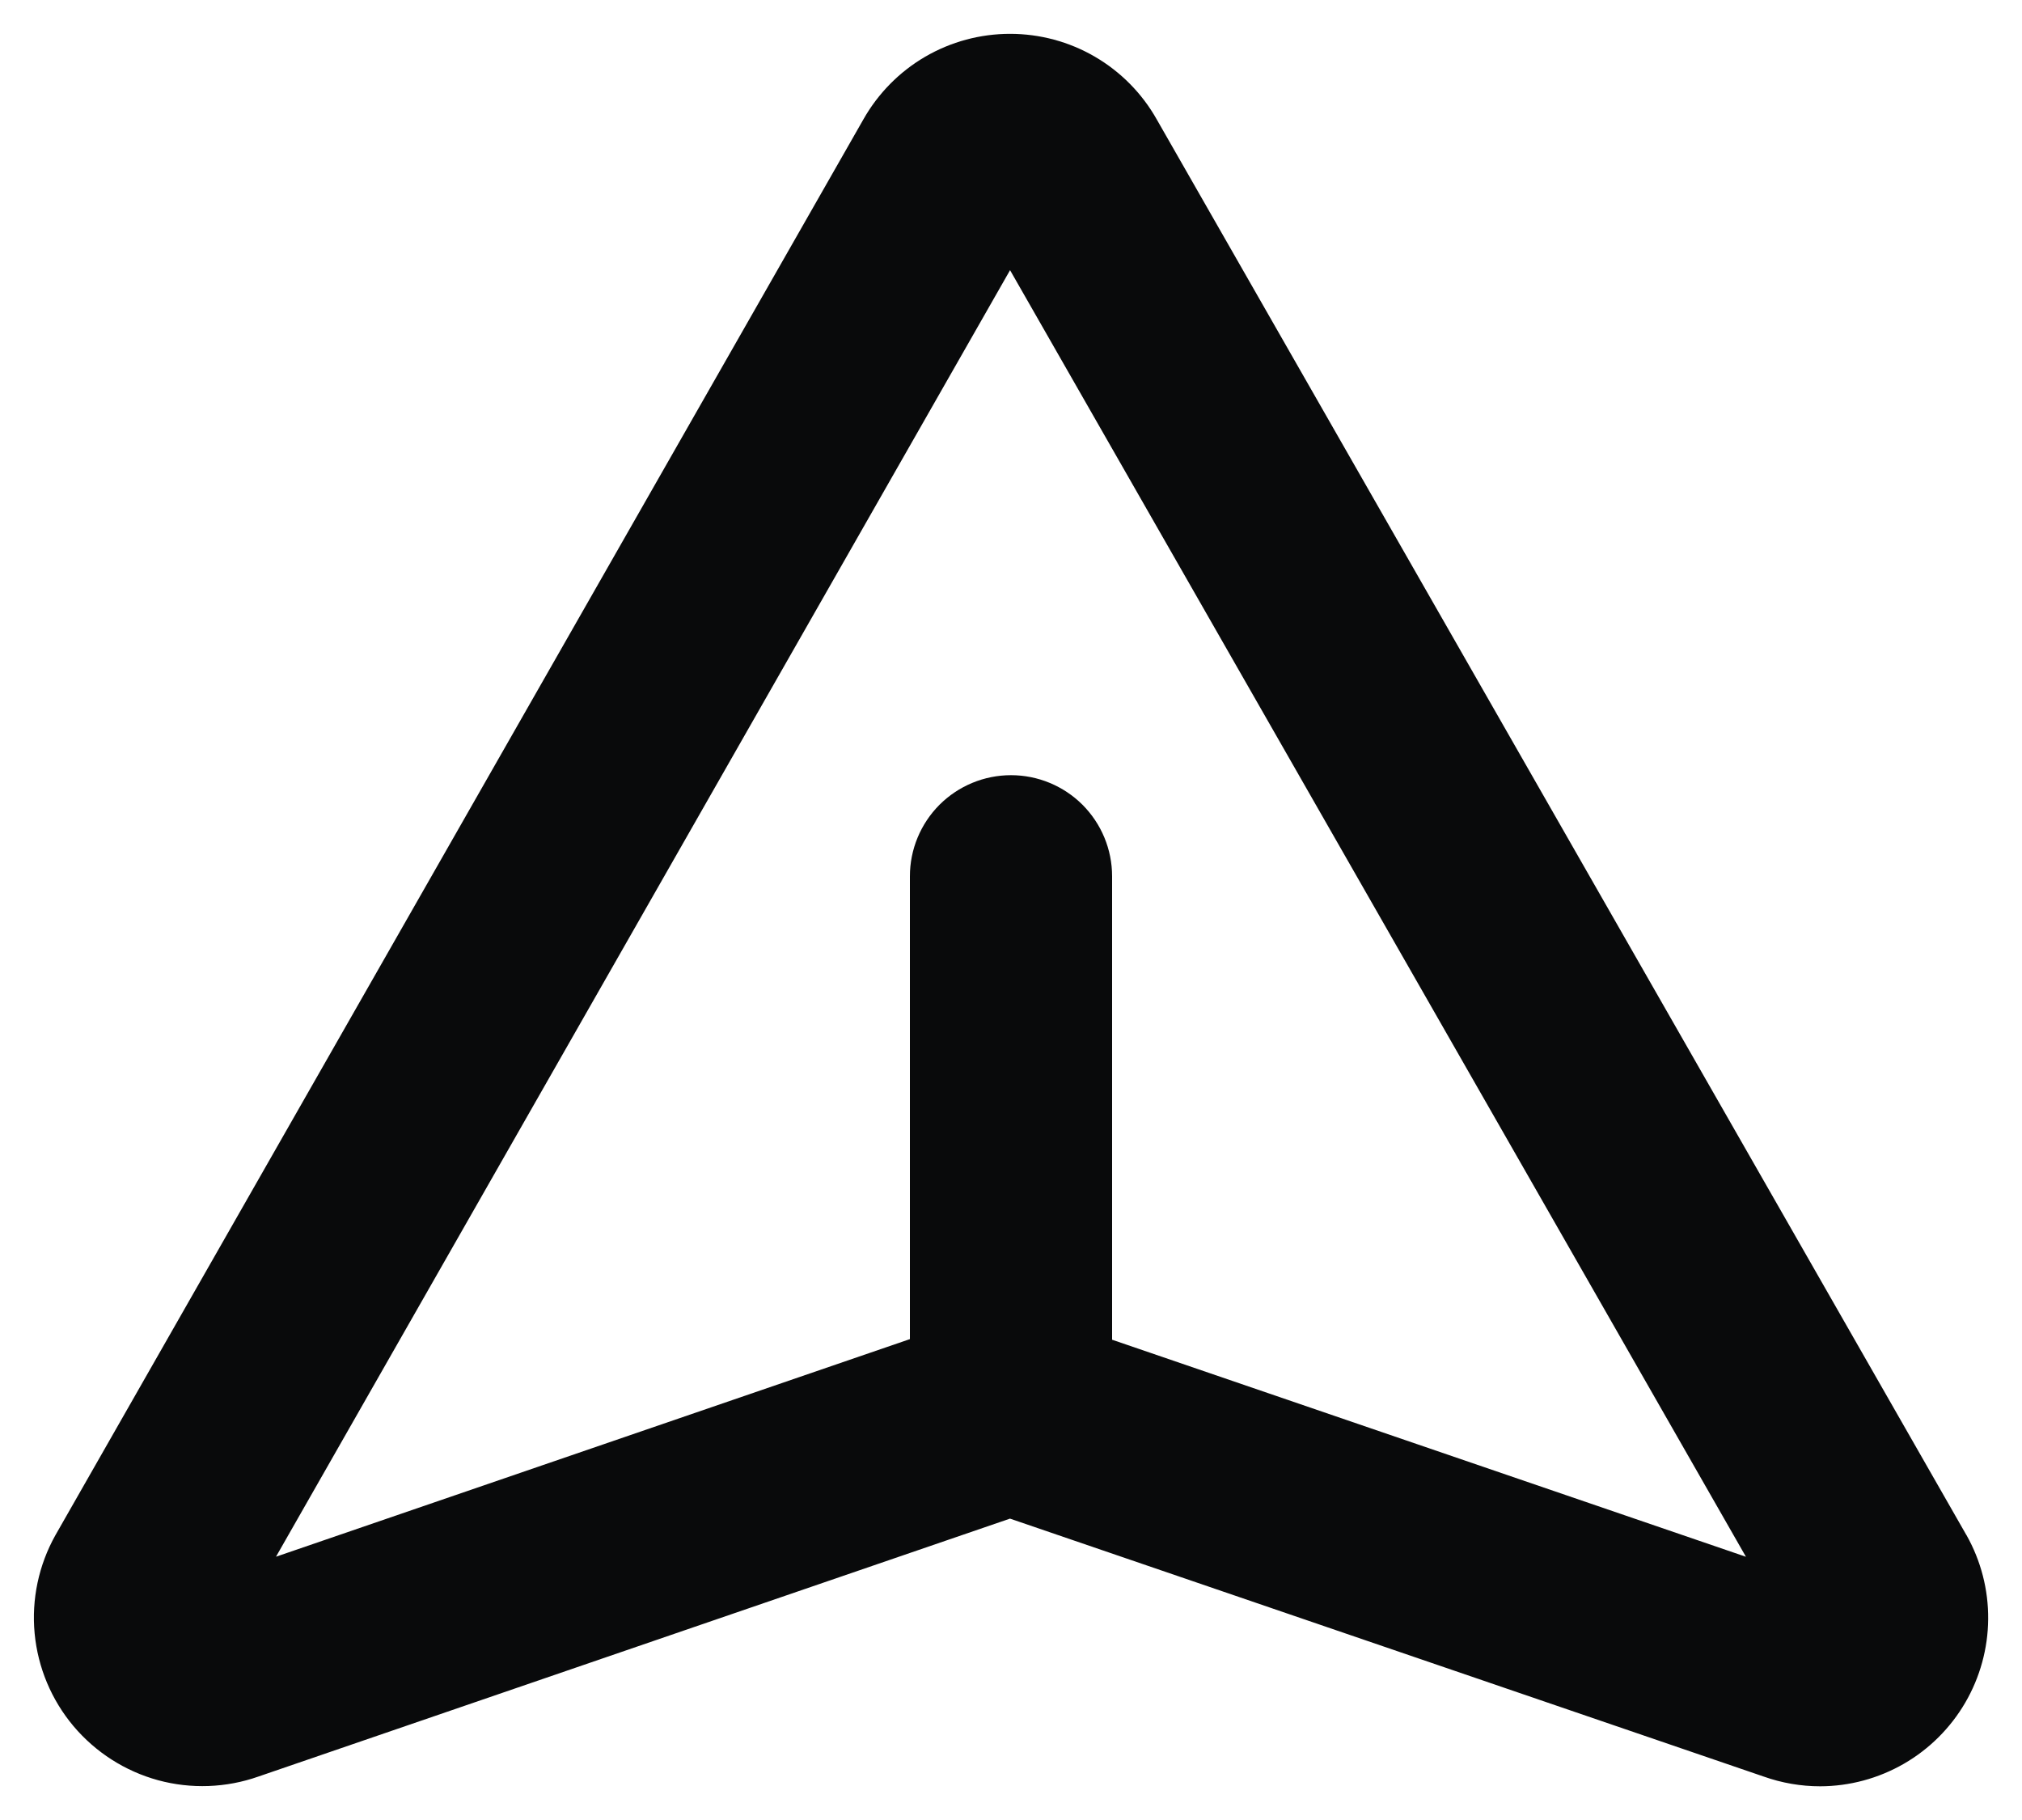 <svg width="30" height="27" viewBox="0 0 30 27" fill="none" xmlns="http://www.w3.org/2000/svg">
<path d="M29.177 22.775L29.17 22.764L17.162 1.771C16.945 1.386 16.628 1.065 16.246 0.842C15.864 0.619 15.429 0.502 14.986 0.502C14.543 0.502 14.109 0.619 13.726 0.842C13.344 1.065 13.028 1.386 12.81 1.771L0.822 22.775C0.574 23.218 0.466 23.727 0.514 24.233C0.562 24.739 0.763 25.218 1.09 25.607C1.418 25.996 1.856 26.276 2.346 26.41C2.836 26.543 3.356 26.524 3.835 26.355L14.985 22.529L26.166 26.355C26.436 26.451 26.72 26.5 27.006 26.5C27.442 26.499 27.87 26.383 28.247 26.166C28.625 25.948 28.939 25.635 29.158 25.259C29.377 24.883 29.495 24.455 29.498 24.02C29.502 23.584 29.391 23.155 29.177 22.775ZM16.5 19.875V13C16.5 12.602 16.342 12.221 16.061 11.939C15.779 11.658 15.398 11.5 15 11.5C14.602 11.5 14.221 11.658 13.939 11.939C13.658 12.221 13.5 12.602 13.5 13V19.866L4.095 23.094L14.986 4.008L25.904 23.095L16.5 19.875Z" fill="#090A0B"/>
</svg>
